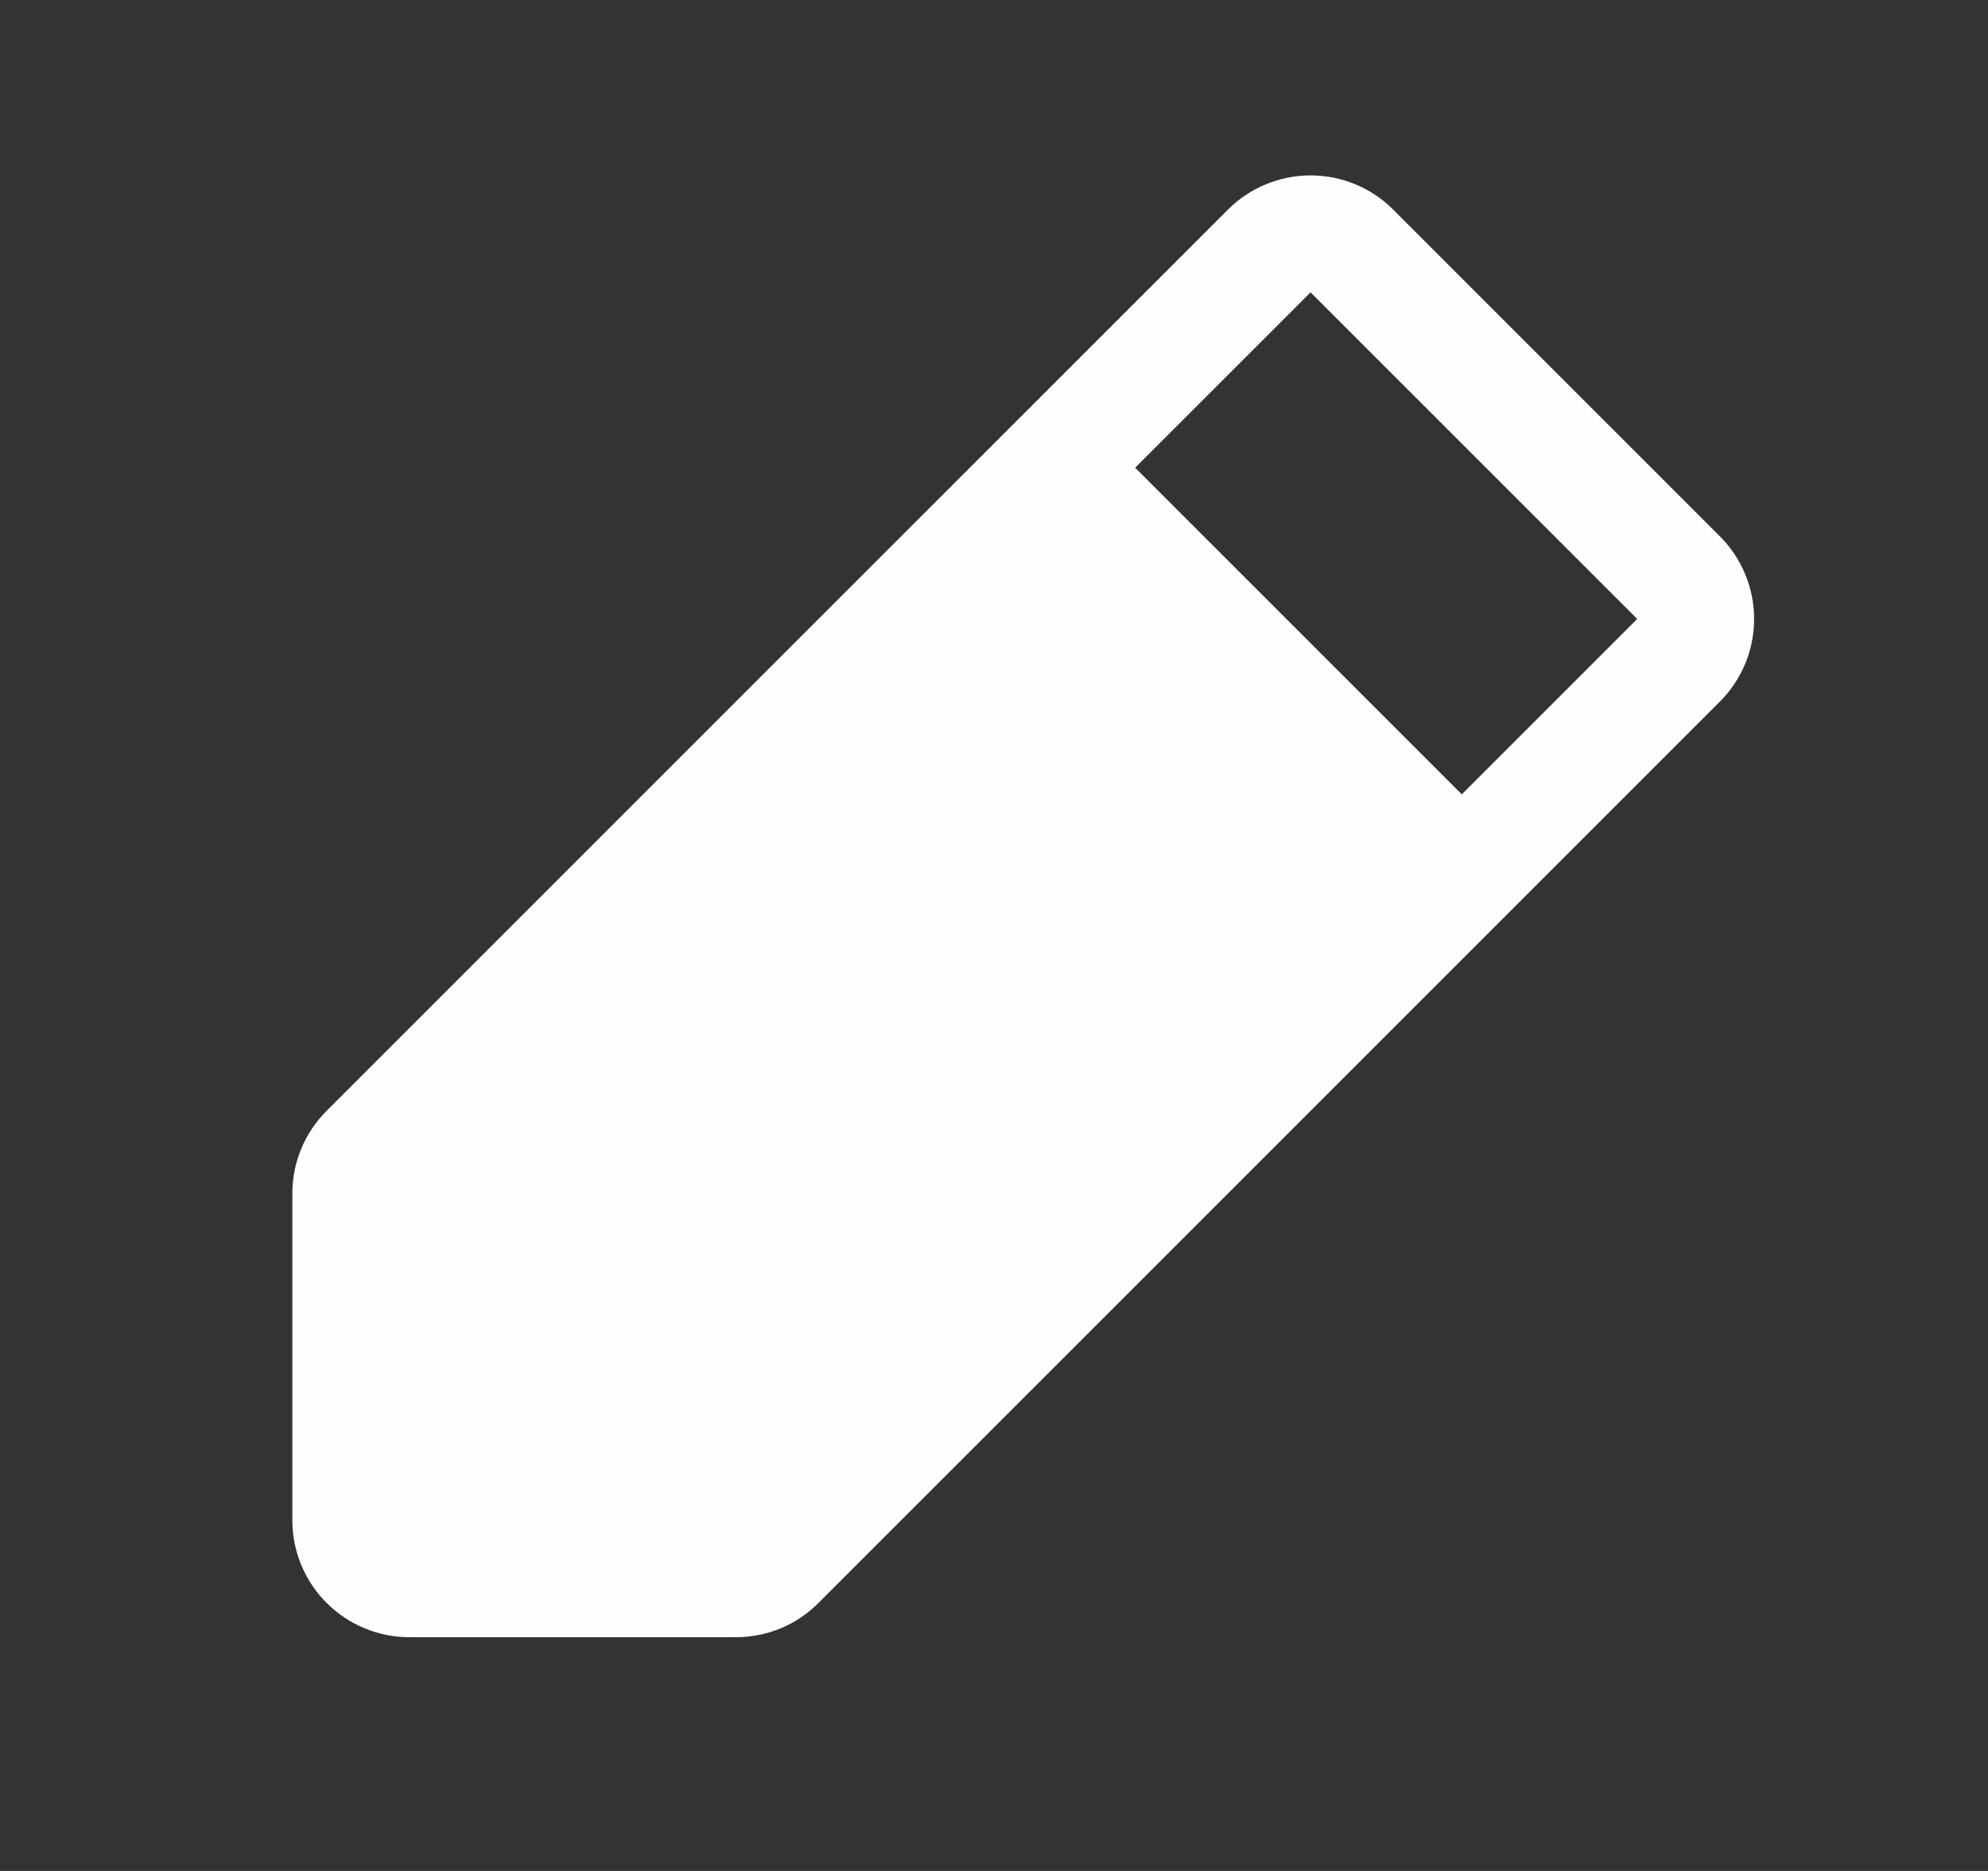 <?xml version="1.0" encoding="UTF-8"?>
<svg xmlns="http://www.w3.org/2000/svg" width="17" height="16" viewBox="0 0 17 16" fill="none">
  <rect x="0" y="0" width="17" height="16" fill="#333333" stroke="none"/>
  <path d="M14.707 4.586L11.914 1.793C11.822 1.7 11.711 1.626 11.59 1.576C11.469 1.526 11.338 1.5 11.207 1.5C11.076 1.5 10.946 1.526 10.825 1.576C10.703 1.626 10.593 1.7 10.5 1.793L2.793 9.5C2.7 9.593 2.626 9.703 2.576 9.824C2.525 9.946 2.5 10.076 2.5 10.207V13.001C2.5 13.266 2.605 13.52 2.793 13.708C2.98 13.895 3.235 14.001 3.5 14.001H6.293C6.425 14.001 6.555 13.975 6.676 13.925C6.797 13.875 6.907 13.801 7 13.707L14.707 6C14.8 5.908 14.873 5.797 14.924 5.676C14.974 5.555 15 5.425 15 5.293C15 5.162 14.974 5.032 14.924 4.911C14.873 4.789 14.8 4.679 14.707 4.586ZM12.5 6.793L9.707 4L11.207 2.5L14 5.293L12.5 6.793Z" fill="#FEFEFE"></path>
</svg>
